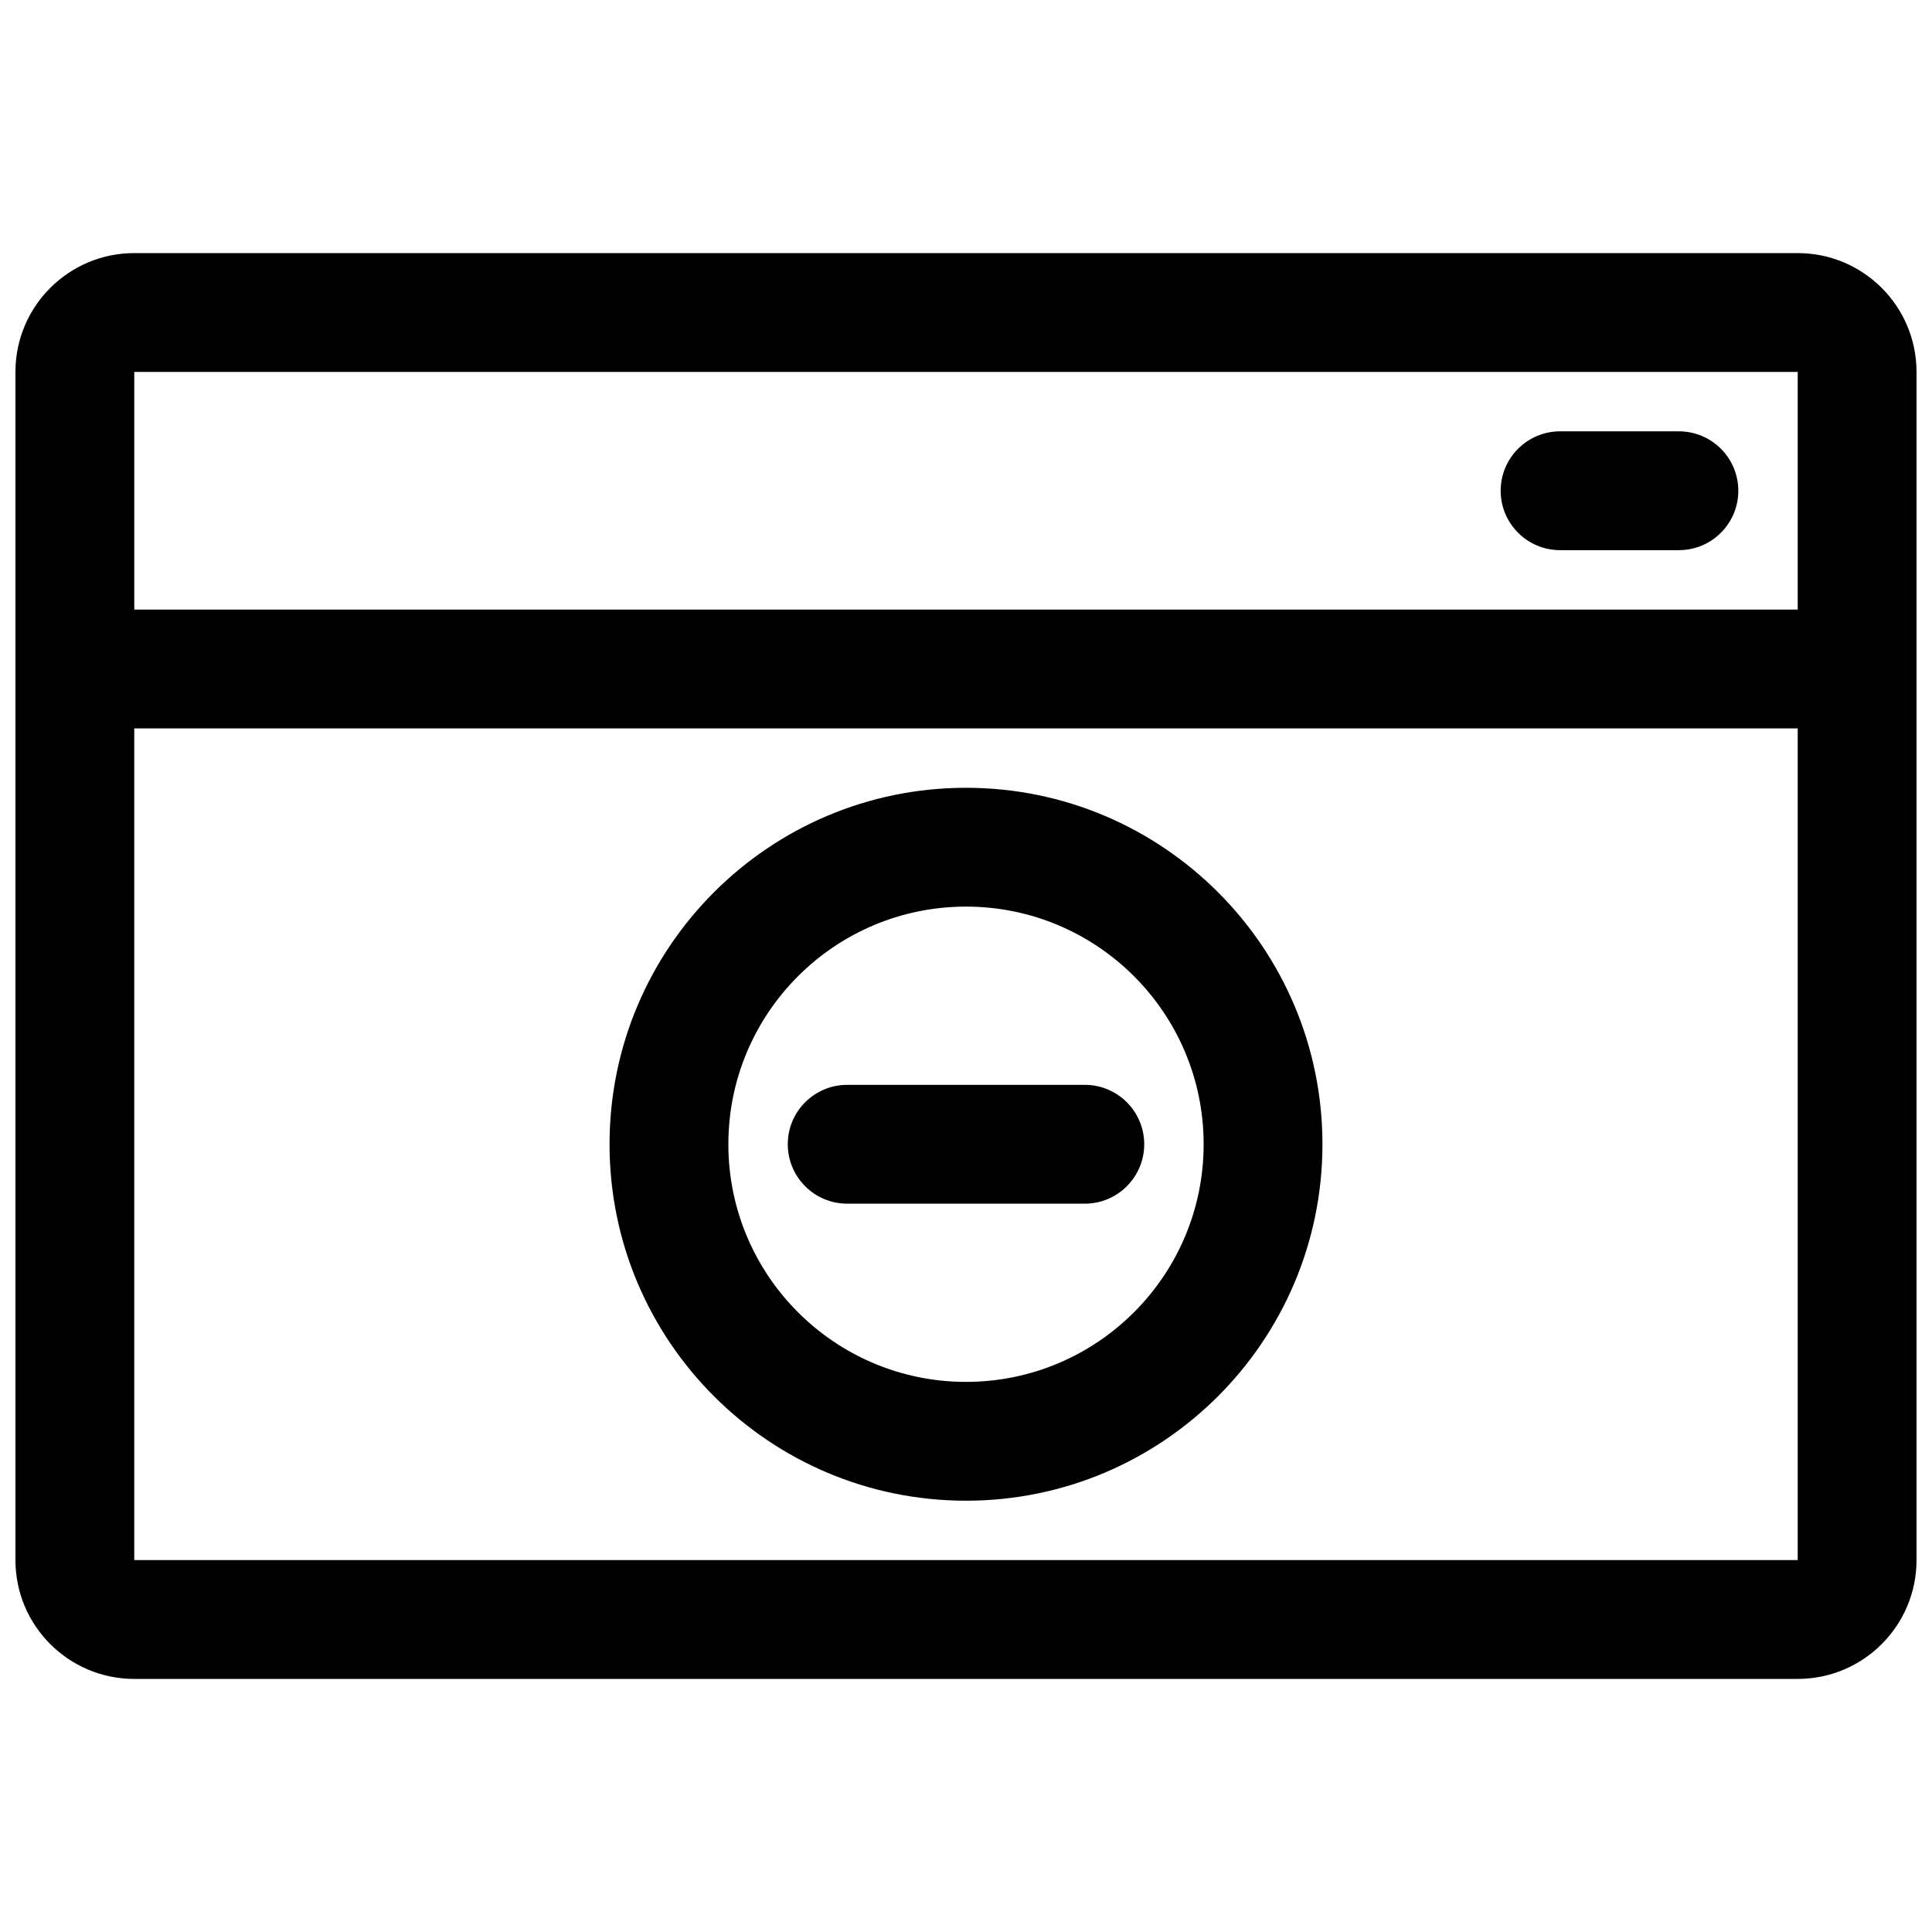 <?xml version="1.0" encoding="UTF-8"?>
<!-- Uploaded to: SVG Find, www.svgrepo.com, Generator: SVG Find Mixer Tools -->
<svg width="800px" height="800px" version="1.1" viewBox="144 144 512 512" xmlns="http://www.w3.org/2000/svg">
 <defs>
  <clipPath id="a">
   <path d="m148.09 211h503.81v378h-503.81z"/>
  </clipPath>
 </defs>
 <g clip-path="url(#a)">
  <path d="m179.58 588.93h440.83c17.383 0 31.488-14.105 31.488-31.488v-314.88c0-17.383-14.105-31.488-31.488-31.488h-440.83c-17.383 0-31.488 14.105-31.488 31.488v314.88c0 17.383 14.105 31.488 31.488 31.488zm440.83-251.9v220.41h-440.83v-220.41zm-220.41 15.742c-52.145 0-94.465 42.32-94.465 94.465s42.32 94.465 94.465 94.465 94.461-42.32 94.461-94.465-42.316-94.465-94.461-94.465zm0 31.488c34.762 0 62.977 28.215 62.977 62.977s-28.215 62.977-62.977 62.977c-34.766 0-62.977-28.215-62.977-62.977s28.211-62.977 62.977-62.977zm-31.488 78.723h62.977c8.688 0 15.742-7.055 15.742-15.746 0-8.691-7.055-15.742-15.742-15.742h-62.977c-8.691 0-15.746 7.051-15.746 15.742 0 8.691 7.055 15.746 15.746 15.746zm251.9-157.44h-440.83v-62.977h440.83zm-31.488-47.234h-31.488c-8.688 0-15.742 7.055-15.742 15.746s7.055 15.742 15.742 15.742h31.488c8.691 0 15.746-7.051 15.746-15.742s-7.055-15.746-15.746-15.746z" fill-rule="evenodd"/>
 </g>
</svg>